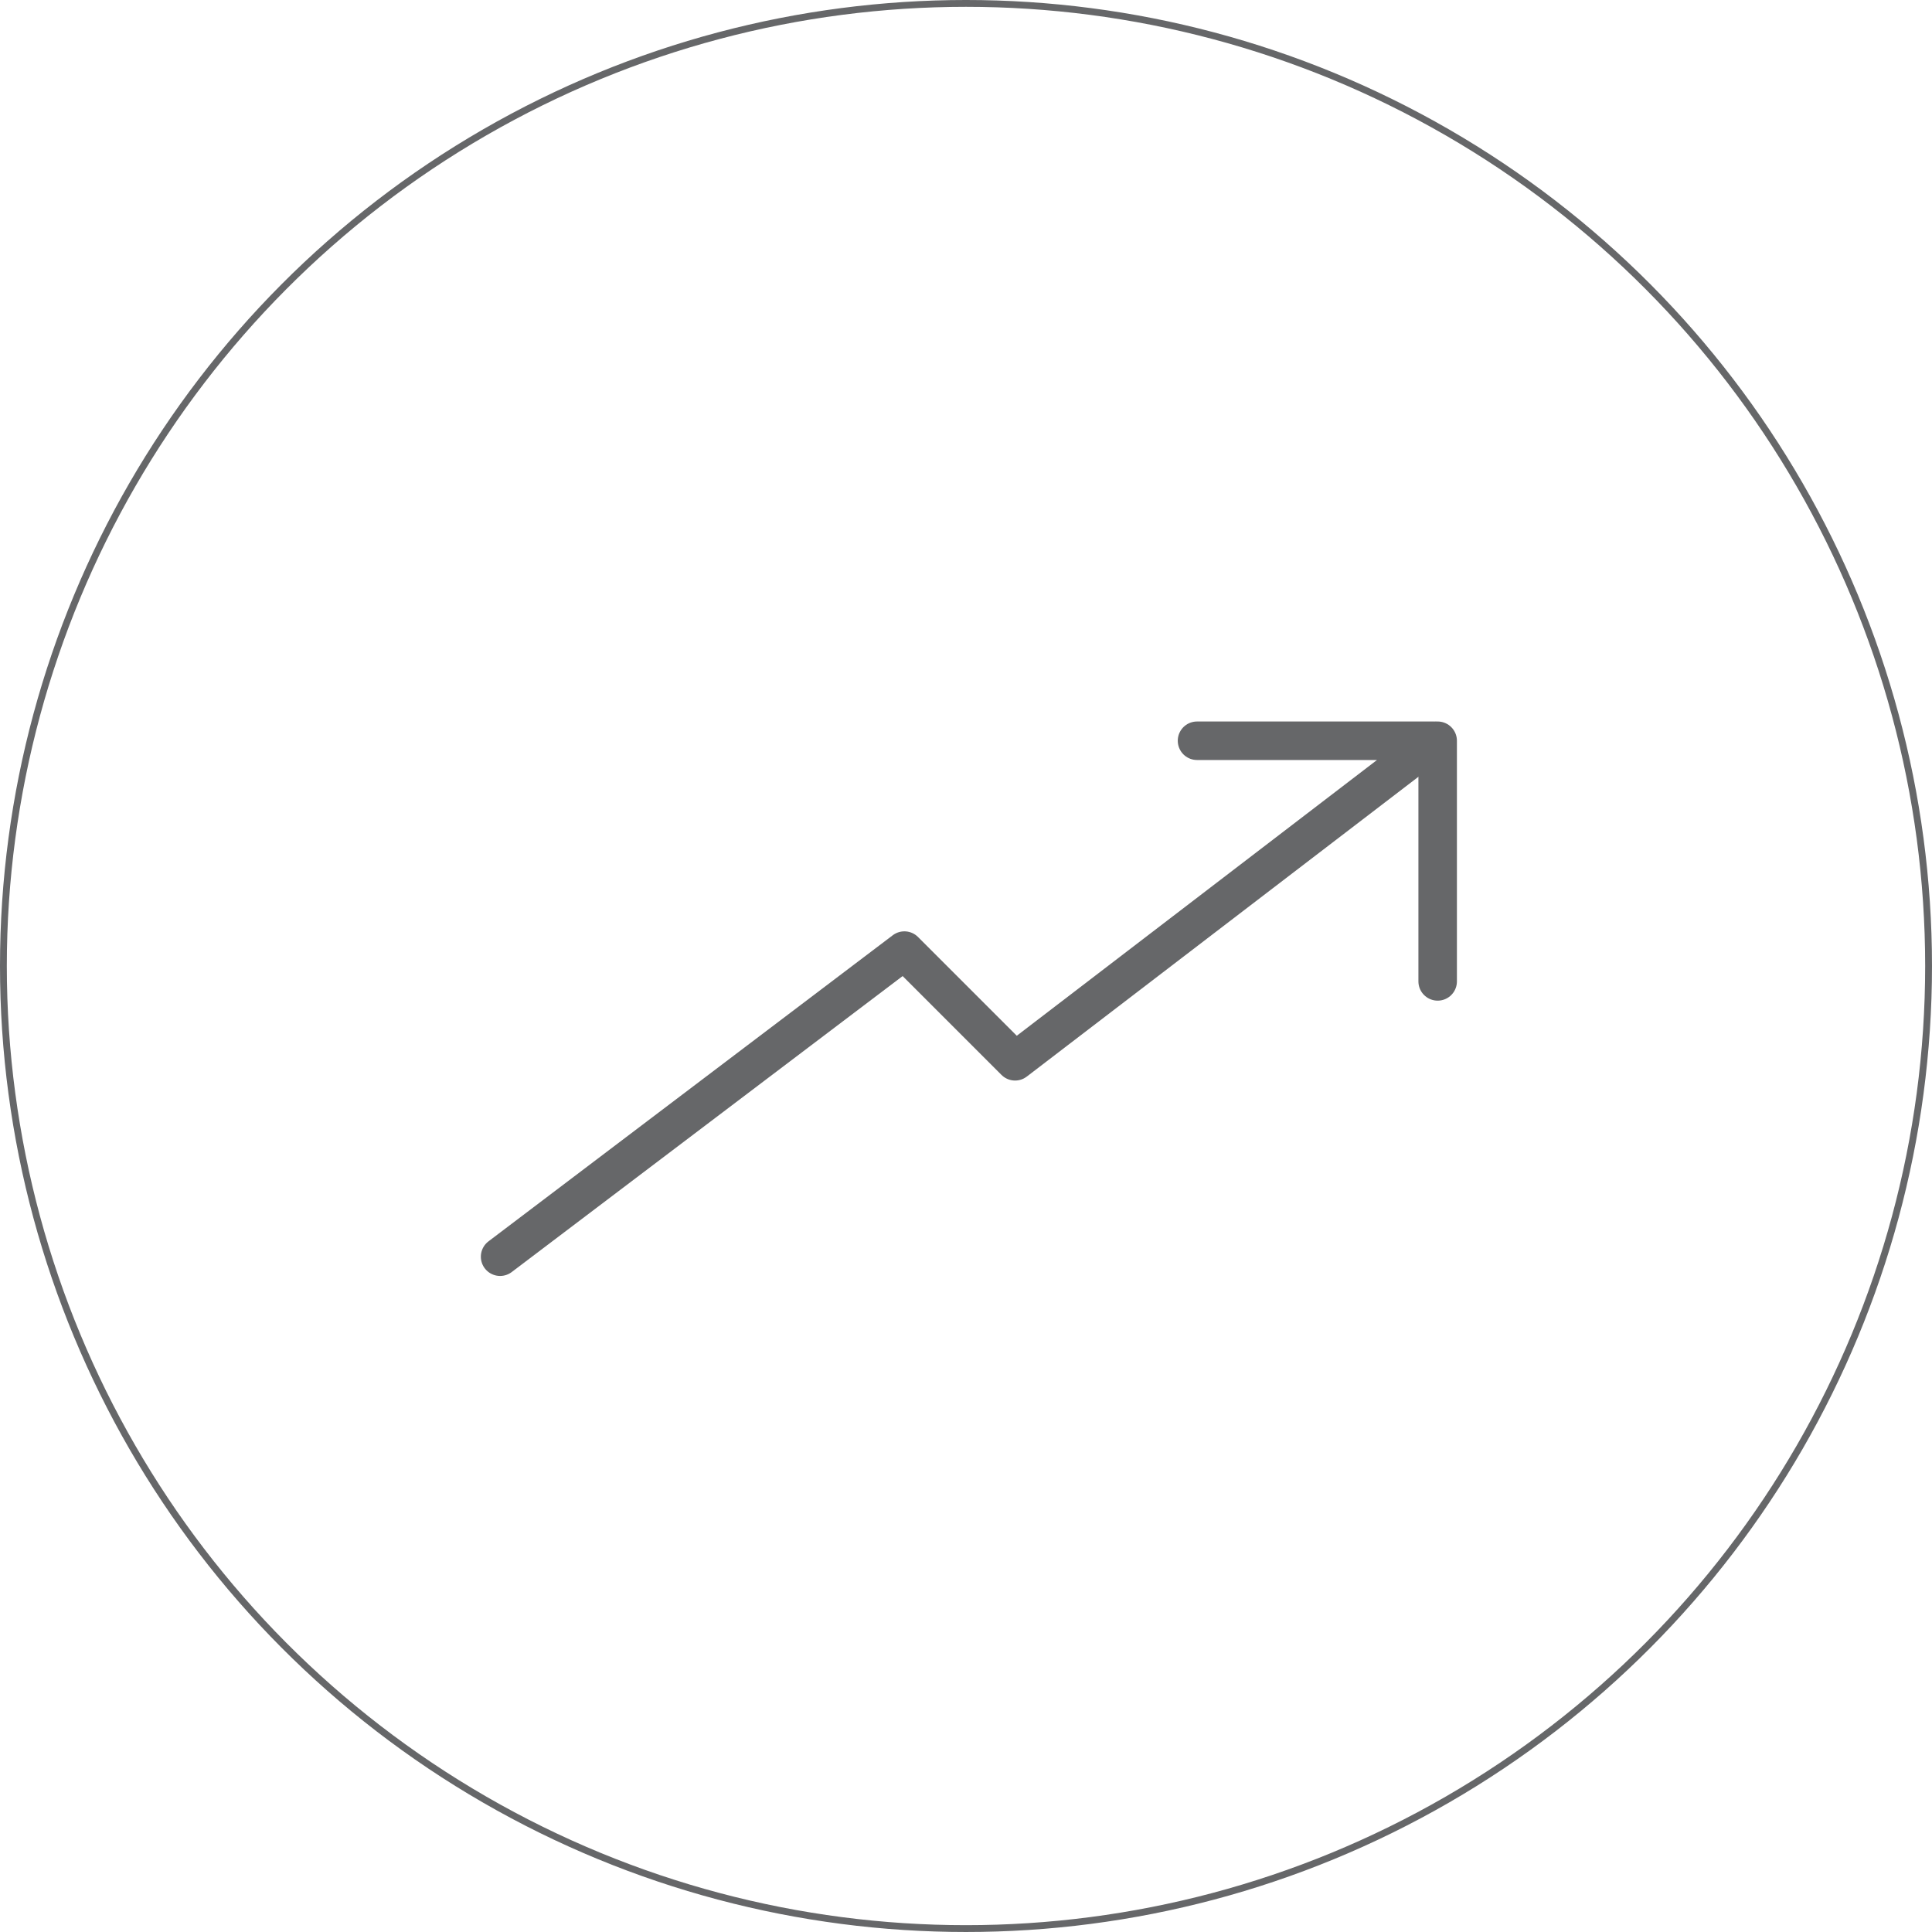 <svg xmlns="http://www.w3.org/2000/svg" width="200.709" height="200.709" viewBox="0 0 200.709 200.709"><defs><style>.a,.b{fill:none;stroke:#666769;stroke-miterlimit:10;}.a{stroke-width:0.709px;}.b{stroke-linecap:round;stroke-linejoin:round;stroke-width:4px;}</style></defs><g transform="translate(-748.646 -1919.646)"><circle class="a" cx="100" cy="100" r="100" transform="translate(749 1920)"></circle><g transform="translate(271.6 1919.6)"><path class="b" d="M601.4,77H626l-43.5,33.3L571,98.8l-42,31.8"></path><line class="b" y1="25" transform="translate(626.4 77)"></line></g></g></svg>